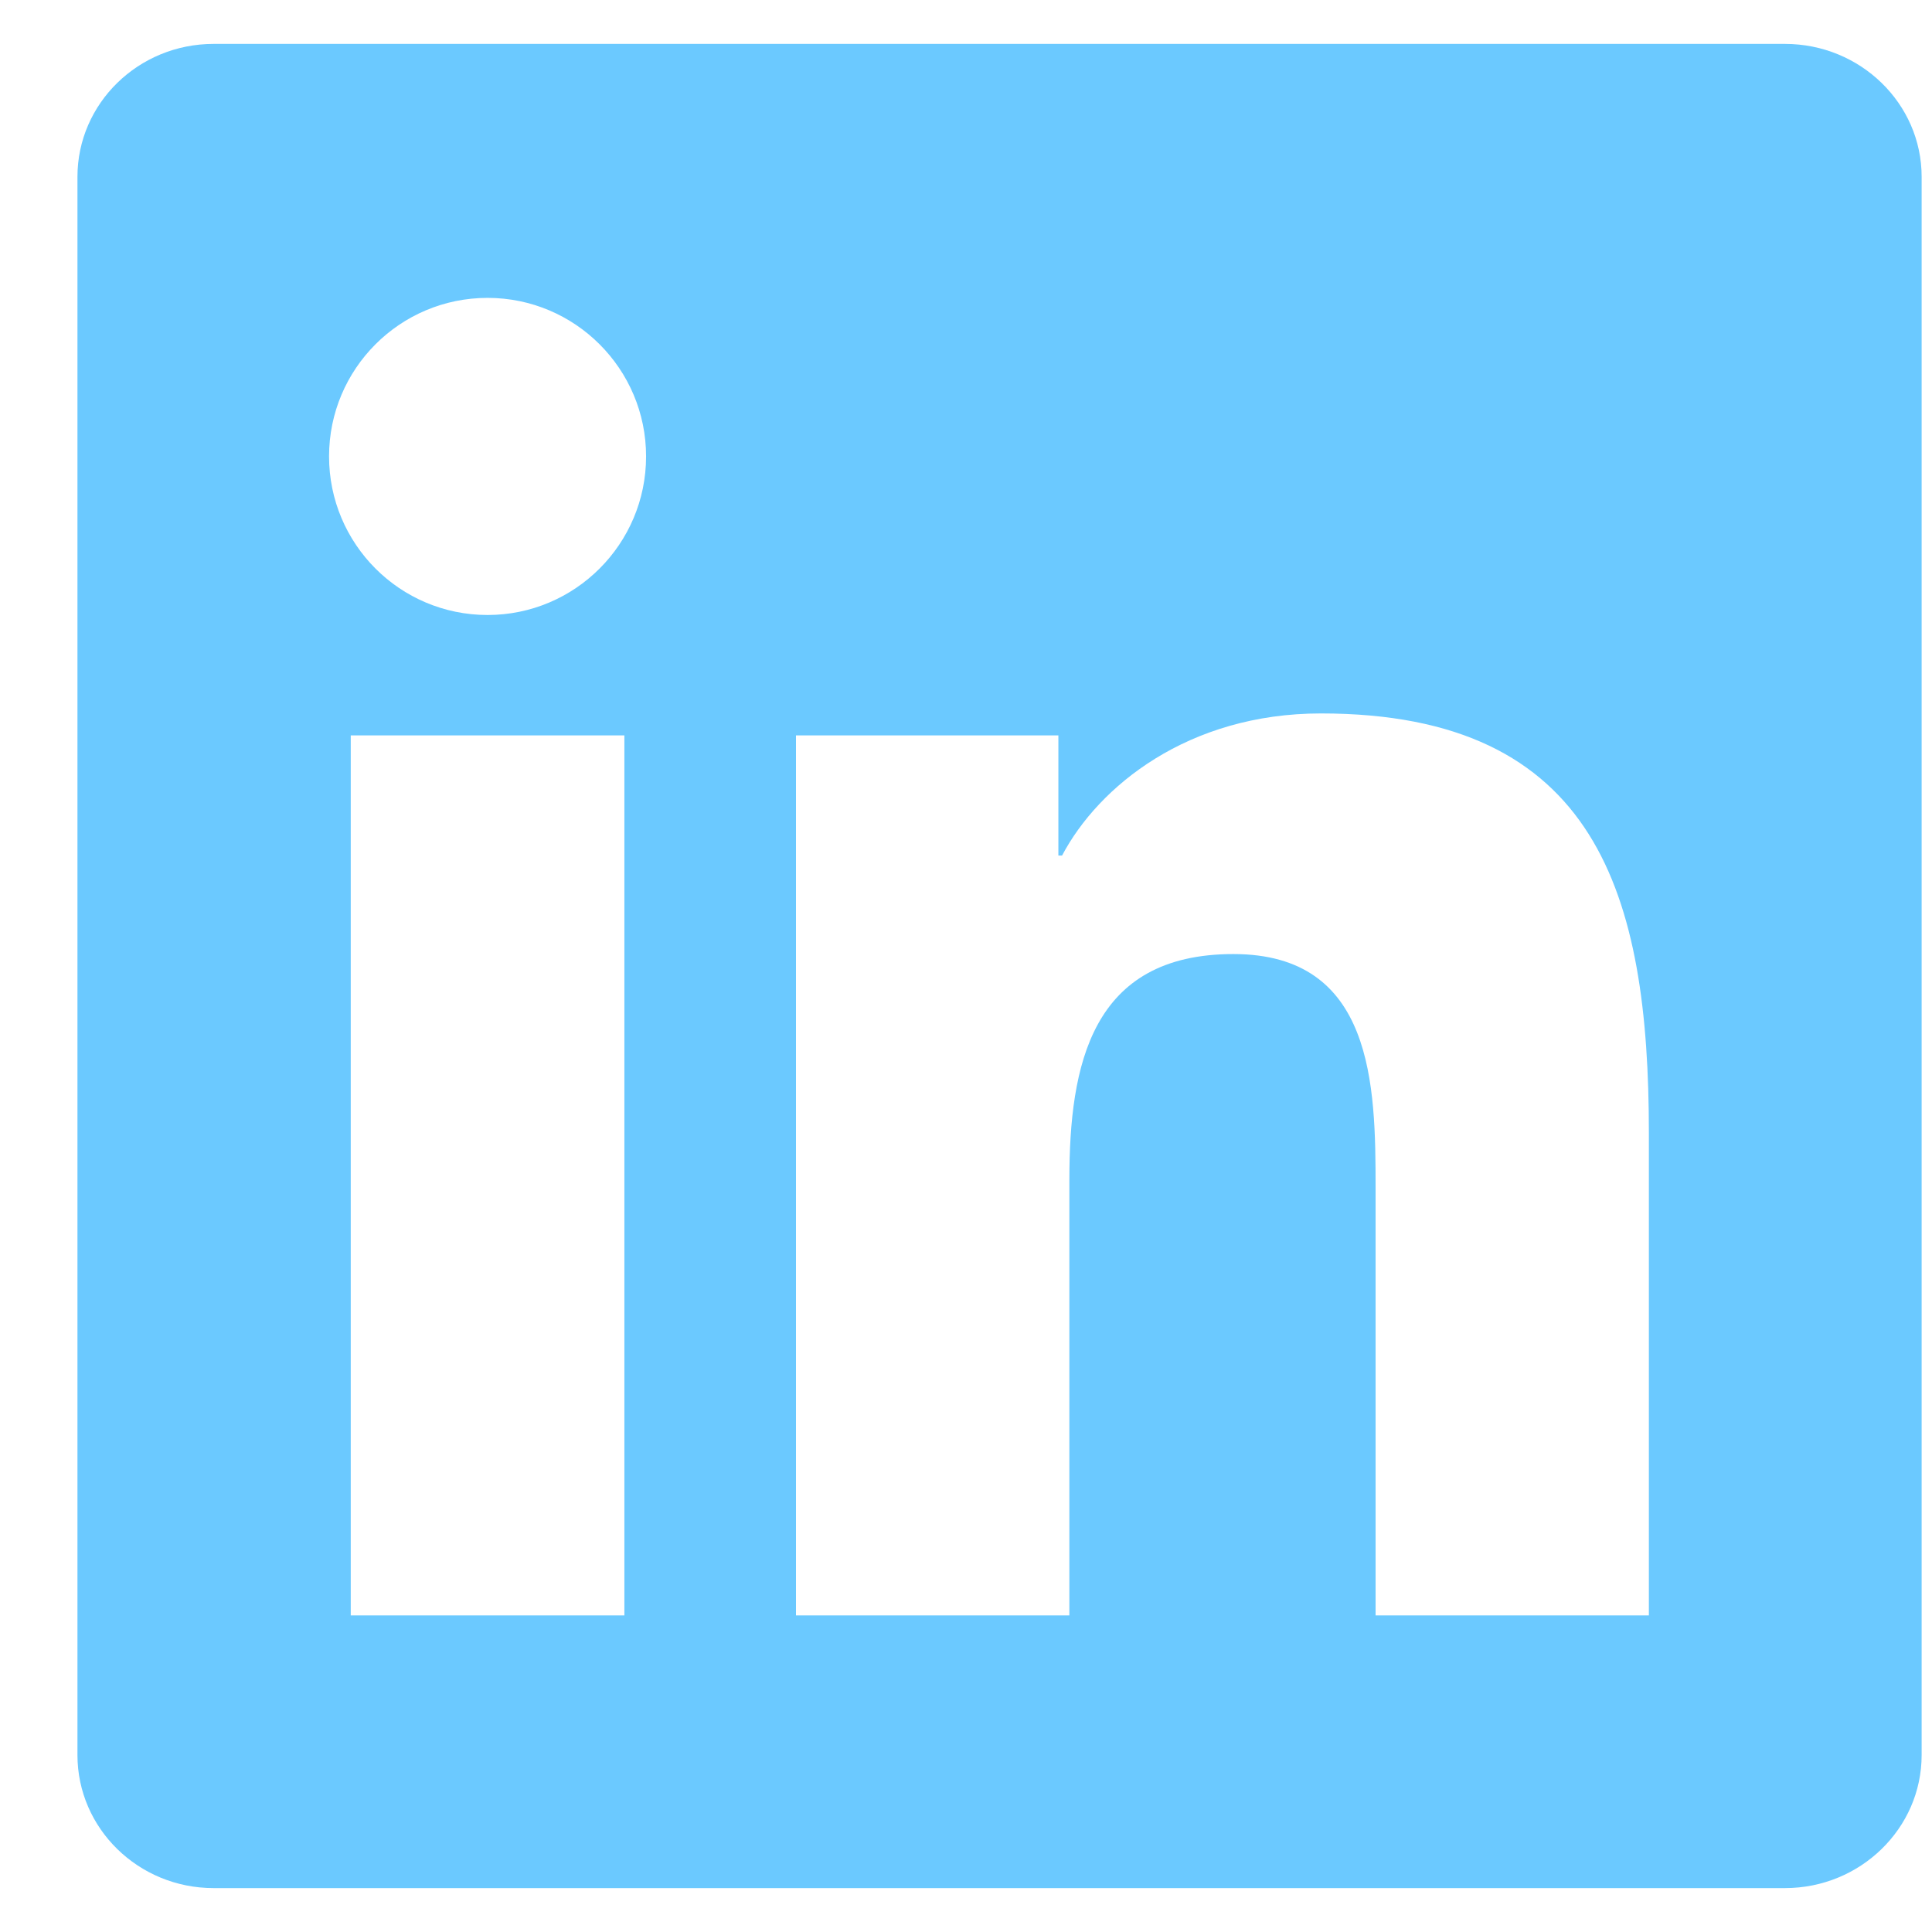 <svg width="22" height="22" viewBox="0 0 22 22" fill="none" xmlns="http://www.w3.org/2000/svg">
<path d="M20.326 0.5H2.432C1.576 0.5 0.882 1.178 0.882 2.013V19.985C0.882 20.821 1.576 21.5 2.432 21.5H20.326C21.183 21.5 21.882 20.821 21.882 19.985V2.013C21.882 1.178 21.183 0.5 20.326 0.5ZM7.11 18.395H3.994V8.374H7.11V18.395ZM5.552 7.003C4.554 7.003 3.747 6.194 3.747 5.197C3.747 4.201 4.554 3.392 5.552 3.392C6.548 3.392 7.357 4.201 7.357 5.197C7.357 6.194 6.548 7.003 5.552 7.003ZM18.776 18.395H15.664V13.522C15.664 12.359 15.642 10.864 14.045 10.864C12.424 10.864 12.177 12.13 12.177 13.438V18.395H9.064V8.374H12.052V9.742H12.094C12.51 8.955 13.527 8.124 15.042 8.124C18.194 8.124 18.776 10.198 18.776 12.898L18.776 18.395Z" fill="#6BC9FF"/>
</svg>
